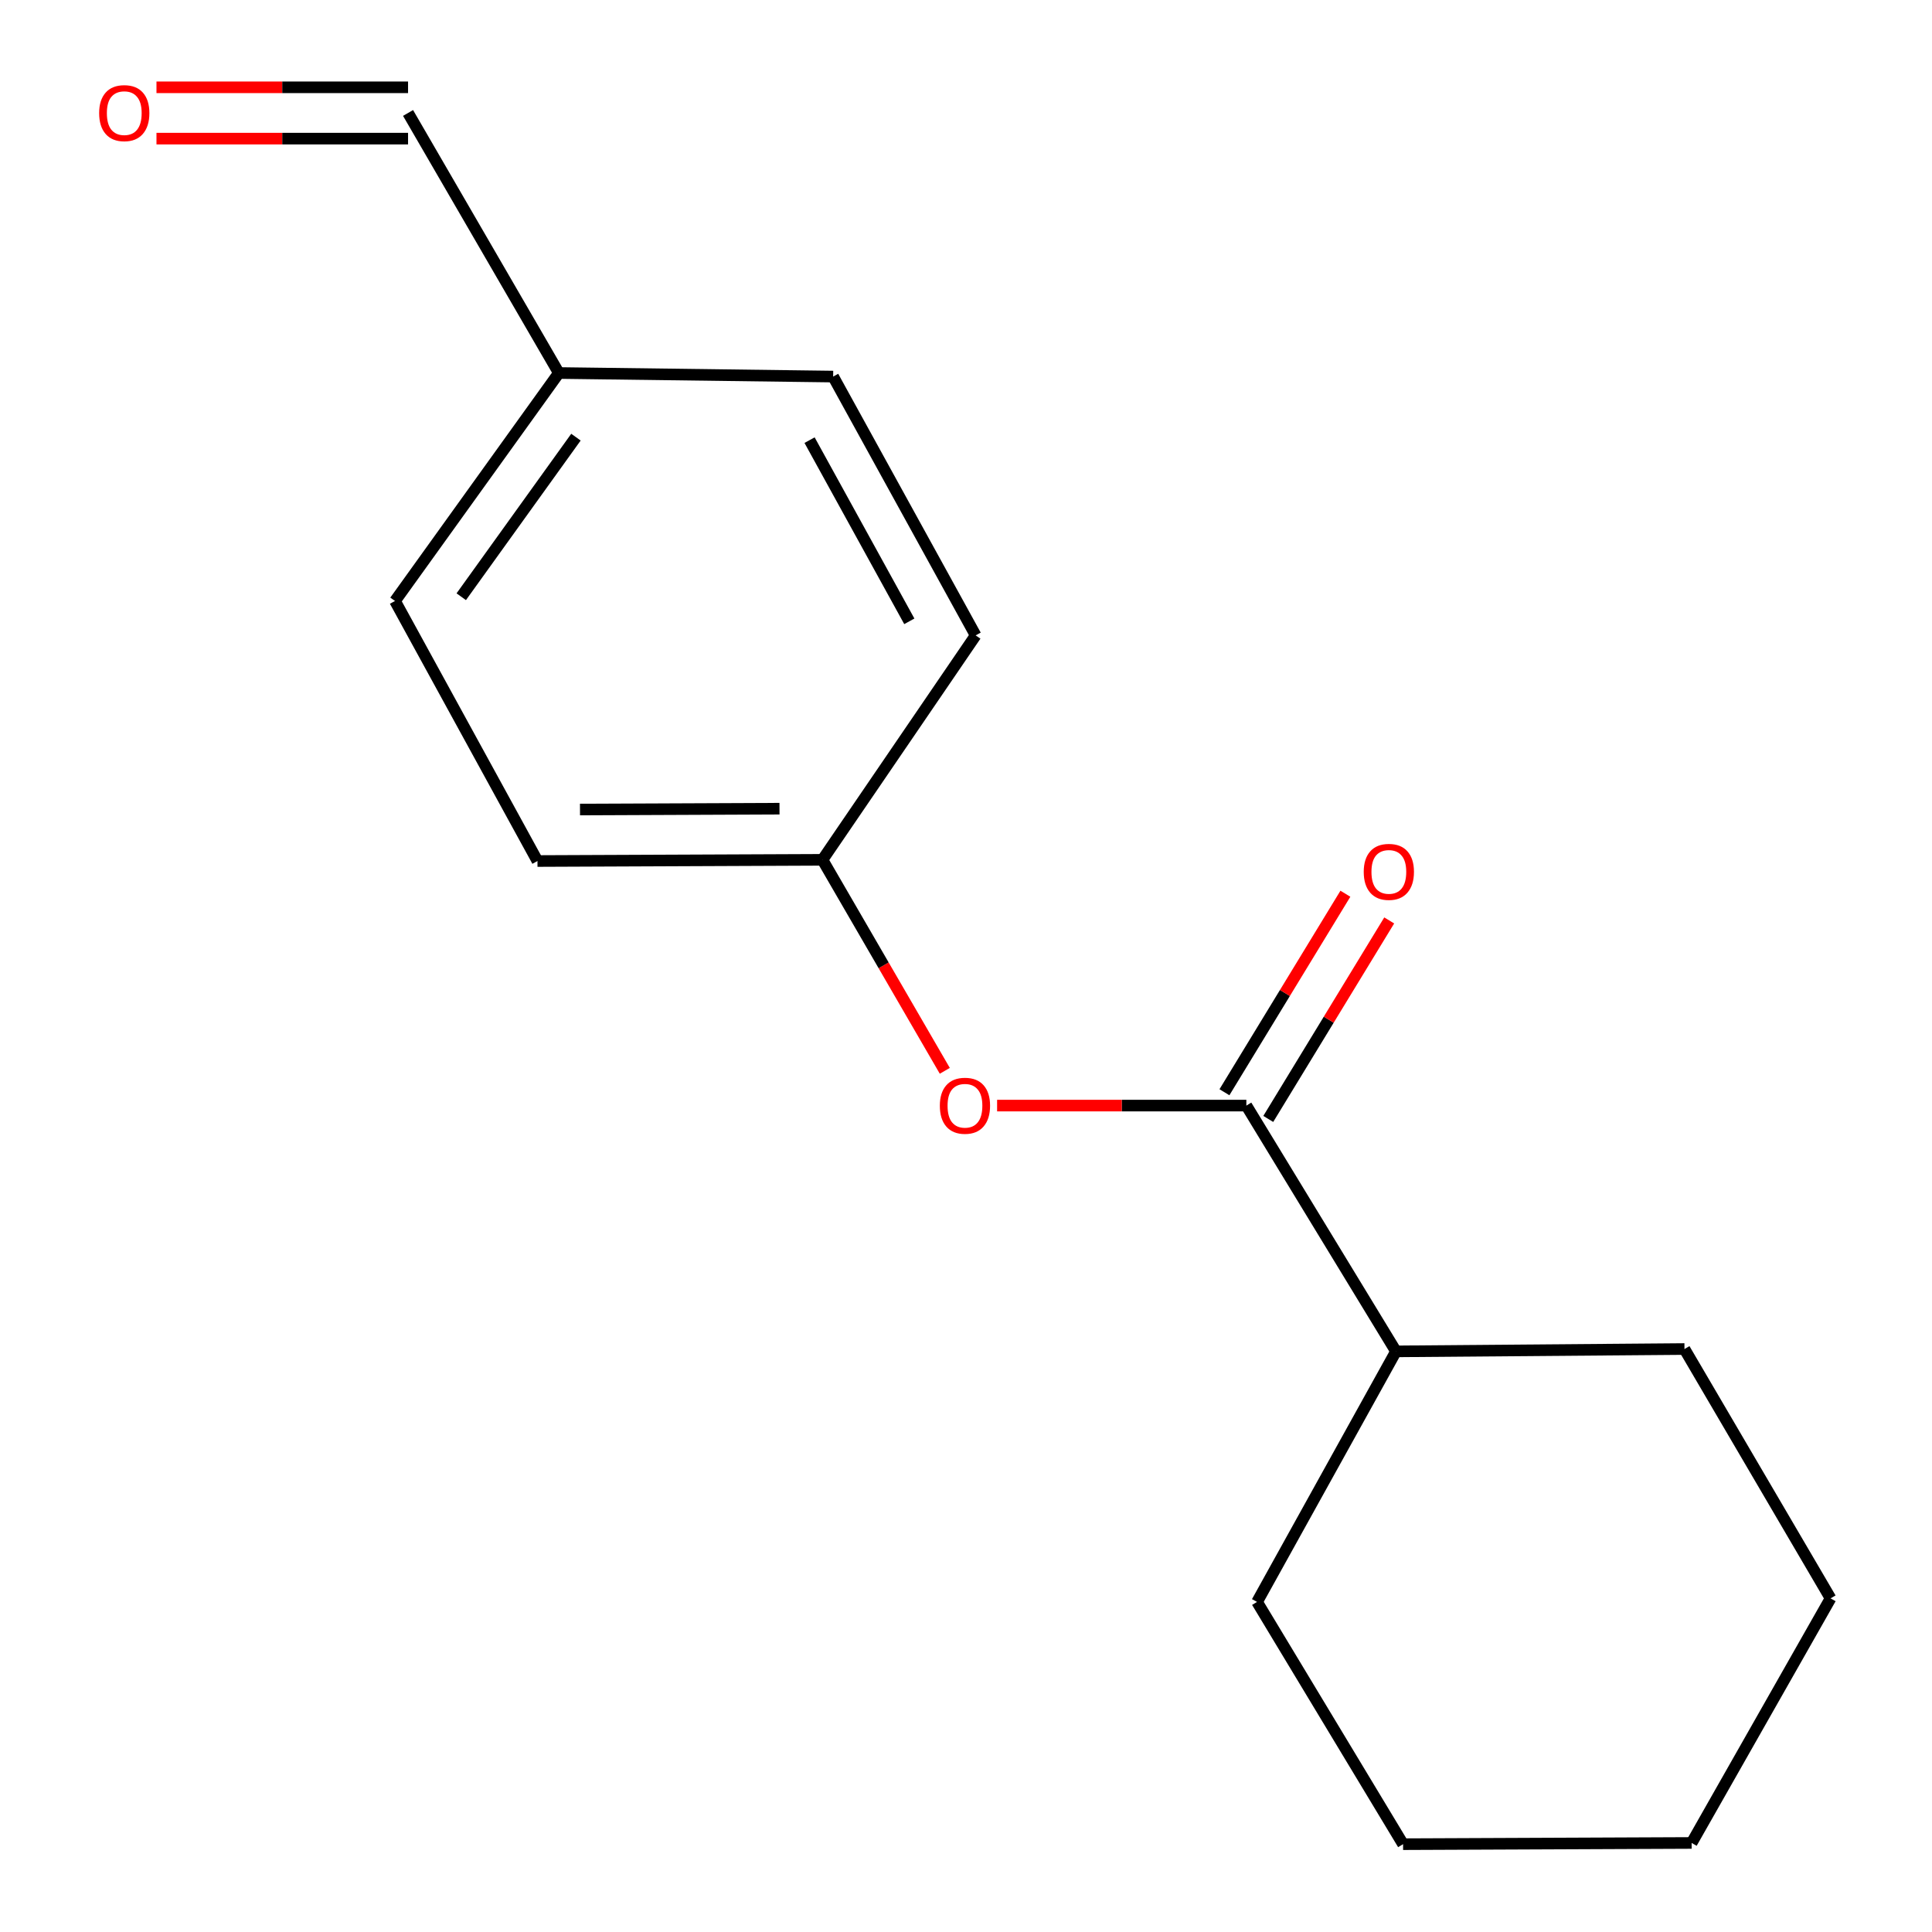 <?xml version='1.0' encoding='iso-8859-1'?>
<svg version='1.1' baseProfile='full'
              xmlns='http://www.w3.org/2000/svg'
                      xmlns:rdkit='http://www.rdkit.org/xml'
                      xmlns:xlink='http://www.w3.org/1999/xlink'
                  xml:space='preserve'
width='1000px' height='1000px' viewBox='0 0 1000 1000'>
<!-- END OF HEADER -->
<rect style='opacity:1.0;fill:#FFFFFF;stroke:none' width='1000' height='1000' x='0' y='0'> </rect>
<path class='bond-0' d='M 645.111,572.25 L 580.606,572.25' style='fill:none;fill-rule:evenodd;stroke:#000000;stroke-width:6px;stroke-linecap:butt;stroke-linejoin:miter;stroke-opacity:1' />
<path class='bond-0' d='M 580.606,572.25 L 516.1,572.25' style='fill:none;fill-rule:evenodd;stroke:#FF0000;stroke-width:6px;stroke-linecap:butt;stroke-linejoin:miter;stroke-opacity:1' />
<path class='bond-1' d='M 656.453,579.161 L 687.754,527.787' style='fill:none;fill-rule:evenodd;stroke:#000000;stroke-width:6px;stroke-linecap:butt;stroke-linejoin:miter;stroke-opacity:1' />
<path class='bond-1' d='M 687.754,527.787 L 719.056,476.413' style='fill:none;fill-rule:evenodd;stroke:#FF0000;stroke-width:6px;stroke-linecap:butt;stroke-linejoin:miter;stroke-opacity:1' />
<path class='bond-1' d='M 633.769,565.34 L 665.071,513.966' style='fill:none;fill-rule:evenodd;stroke:#000000;stroke-width:6px;stroke-linecap:butt;stroke-linejoin:miter;stroke-opacity:1' />
<path class='bond-1' d='M 665.071,513.966 L 696.372,462.592' style='fill:none;fill-rule:evenodd;stroke:#FF0000;stroke-width:6px;stroke-linecap:butt;stroke-linejoin:miter;stroke-opacity:1' />
<path class='bond-2' d='M 645.111,572.25 L 722.556,699.47' style='fill:none;fill-rule:evenodd;stroke:#000000;stroke-width:6px;stroke-linecap:butt;stroke-linejoin:miter;stroke-opacity:1' />
<path class='bond-4' d='M 489.025,554.254 L 457.364,499.65' style='fill:none;fill-rule:evenodd;stroke:#FF0000;stroke-width:6px;stroke-linecap:butt;stroke-linejoin:miter;stroke-opacity:1' />
<path class='bond-4' d='M 457.364,499.65 L 425.704,445.045' style='fill:none;fill-rule:evenodd;stroke:#000000;stroke-width:6px;stroke-linecap:butt;stroke-linejoin:miter;stroke-opacity:1' />
<path class='bond-11' d='M 722.556,699.47 L 871.882,698.26' style='fill:none;fill-rule:evenodd;stroke:#000000;stroke-width:6px;stroke-linecap:butt;stroke-linejoin:miter;stroke-opacity:1' />
<path class='bond-12' d='M 722.556,699.47 L 650.645,829.155' style='fill:none;fill-rule:evenodd;stroke:#000000;stroke-width:6px;stroke-linecap:butt;stroke-linejoin:miter;stroke-opacity:1' />
<path class='bond-3' d='M 80.991,71.751 L 146.101,71.751' style='fill:none;fill-rule:evenodd;stroke:#FF0000;stroke-width:6px;stroke-linecap:butt;stroke-linejoin:miter;stroke-opacity:1' />
<path class='bond-3' d='M 146.101,71.751 L 211.21,71.751' style='fill:none;fill-rule:evenodd;stroke:#000000;stroke-width:6px;stroke-linecap:butt;stroke-linejoin:miter;stroke-opacity:1' />
<path class='bond-3' d='M 80.991,45.189 L 146.101,45.189' style='fill:none;fill-rule:evenodd;stroke:#FF0000;stroke-width:6px;stroke-linecap:butt;stroke-linejoin:miter;stroke-opacity:1' />
<path class='bond-3' d='M 146.101,45.189 L 211.21,45.189' style='fill:none;fill-rule:evenodd;stroke:#000000;stroke-width:6px;stroke-linecap:butt;stroke-linejoin:miter;stroke-opacity:1' />
<path class='bond-7' d='M 425.704,445.045 L 504.993,328.878' style='fill:none;fill-rule:evenodd;stroke:#000000;stroke-width:6px;stroke-linecap:butt;stroke-linejoin:miter;stroke-opacity:1' />
<path class='bond-8' d='M 425.704,445.045 L 278.192,445.665' style='fill:none;fill-rule:evenodd;stroke:#000000;stroke-width:6px;stroke-linecap:butt;stroke-linejoin:miter;stroke-opacity:1' />
<path class='bond-8' d='M 403.465,418.575 L 300.207,419.009' style='fill:none;fill-rule:evenodd;stroke:#000000;stroke-width:6px;stroke-linecap:butt;stroke-linejoin:miter;stroke-opacity:1' />
<path class='bond-5' d='M 211.21,58.47 L 289.26,193.069' style='fill:none;fill-rule:evenodd;stroke:#000000;stroke-width:6px;stroke-linecap:butt;stroke-linejoin:miter;stroke-opacity:1' />
<path class='bond-6' d='M 289.26,193.069 L 204.452,311.066' style='fill:none;fill-rule:evenodd;stroke:#000000;stroke-width:6px;stroke-linecap:butt;stroke-linejoin:miter;stroke-opacity:1' />
<path class='bond-6' d='M 298.108,226.271 L 238.742,308.869' style='fill:none;fill-rule:evenodd;stroke:#000000;stroke-width:6px;stroke-linecap:butt;stroke-linejoin:miter;stroke-opacity:1' />
<path class='bond-17' d='M 289.26,193.069 L 431.237,194.913' style='fill:none;fill-rule:evenodd;stroke:#000000;stroke-width:6px;stroke-linecap:butt;stroke-linejoin:miter;stroke-opacity:1' />
<path class='bond-10' d='M 504.993,328.878 L 431.237,194.913' style='fill:none;fill-rule:evenodd;stroke:#000000;stroke-width:6px;stroke-linecap:butt;stroke-linejoin:miter;stroke-opacity:1' />
<path class='bond-10' d='M 470.661,321.594 L 419.032,227.819' style='fill:none;fill-rule:evenodd;stroke:#000000;stroke-width:6px;stroke-linecap:butt;stroke-linejoin:miter;stroke-opacity:1' />
<path class='bond-9' d='M 278.192,445.665 L 204.452,311.066' style='fill:none;fill-rule:evenodd;stroke:#000000;stroke-width:6px;stroke-linecap:butt;stroke-linejoin:miter;stroke-opacity:1' />
<path class='bond-13' d='M 871.882,698.26 L 947.497,827.31' style='fill:none;fill-rule:evenodd;stroke:#000000;stroke-width:6px;stroke-linecap:butt;stroke-linejoin:miter;stroke-opacity:1' />
<path class='bond-14' d='M 650.645,829.155 L 726.23,954.545' style='fill:none;fill-rule:evenodd;stroke:#000000;stroke-width:6px;stroke-linecap:butt;stroke-linejoin:miter;stroke-opacity:1' />
<path class='bond-16' d='M 947.497,827.31 L 875.586,953.911' style='fill:none;fill-rule:evenodd;stroke:#000000;stroke-width:6px;stroke-linecap:butt;stroke-linejoin:miter;stroke-opacity:1' />
<path class='bond-15' d='M 726.23,954.545 L 875.586,953.911' style='fill:none;fill-rule:evenodd;stroke:#000000;stroke-width:6px;stroke-linecap:butt;stroke-linejoin:miter;stroke-opacity:1' />
<path  class='atom-1' d='M 486.459 572.33
Q 486.459 565.53, 489.819 561.73
Q 493.179 557.93, 499.459 557.93
Q 505.739 557.93, 509.099 561.73
Q 512.459 565.53, 512.459 572.33
Q 512.459 579.21, 509.059 583.13
Q 505.659 587.01, 499.459 587.01
Q 493.219 587.01, 489.819 583.13
Q 486.459 579.25, 486.459 572.33
M 499.459 583.81
Q 503.779 583.81, 506.099 580.93
Q 508.459 578.01, 508.459 572.33
Q 508.459 566.77, 506.099 563.97
Q 503.779 561.13, 499.459 561.13
Q 495.139 561.13, 492.779 563.93
Q 490.459 566.73, 490.459 572.33
Q 490.459 578.05, 492.779 580.93
Q 495.139 583.81, 499.459 583.81
' fill='#FF0000'/>
<path  class='atom-2' d='M 705.866 451.278
Q 705.866 444.478, 709.226 440.678
Q 712.586 436.878, 718.866 436.878
Q 725.146 436.878, 728.506 440.678
Q 731.866 444.478, 731.866 451.278
Q 731.866 458.158, 728.466 462.078
Q 725.066 465.958, 718.866 465.958
Q 712.626 465.958, 709.226 462.078
Q 705.866 458.198, 705.866 451.278
M 718.866 462.758
Q 723.186 462.758, 725.506 459.878
Q 727.866 456.958, 727.866 451.278
Q 727.866 445.718, 725.506 442.918
Q 723.186 440.078, 718.866 440.078
Q 714.546 440.078, 712.186 442.878
Q 709.866 445.678, 709.866 451.278
Q 709.866 456.998, 712.186 459.878
Q 714.546 462.758, 718.866 462.758
' fill='#FF0000'/>
<path  class='atom-4' d='M 51.319 58.55
Q 51.319 51.75, 54.679 47.95
Q 58.039 44.15, 64.319 44.15
Q 70.599 44.15, 73.959 47.95
Q 77.319 51.75, 77.319 58.55
Q 77.319 65.43, 73.919 69.35
Q 70.519 73.23, 64.319 73.23
Q 58.079 73.23, 54.679 69.35
Q 51.319 65.47, 51.319 58.55
M 64.319 70.03
Q 68.639 70.03, 70.959 67.15
Q 73.319 64.23, 73.319 58.55
Q 73.319 52.99, 70.959 50.19
Q 68.639 47.35, 64.319 47.35
Q 59.999 47.35, 57.639 50.15
Q 55.319 52.95, 55.319 58.55
Q 55.319 64.27, 57.639 67.15
Q 59.999 70.03, 64.319 70.03
' fill='#FF0000'/>
</svg>
